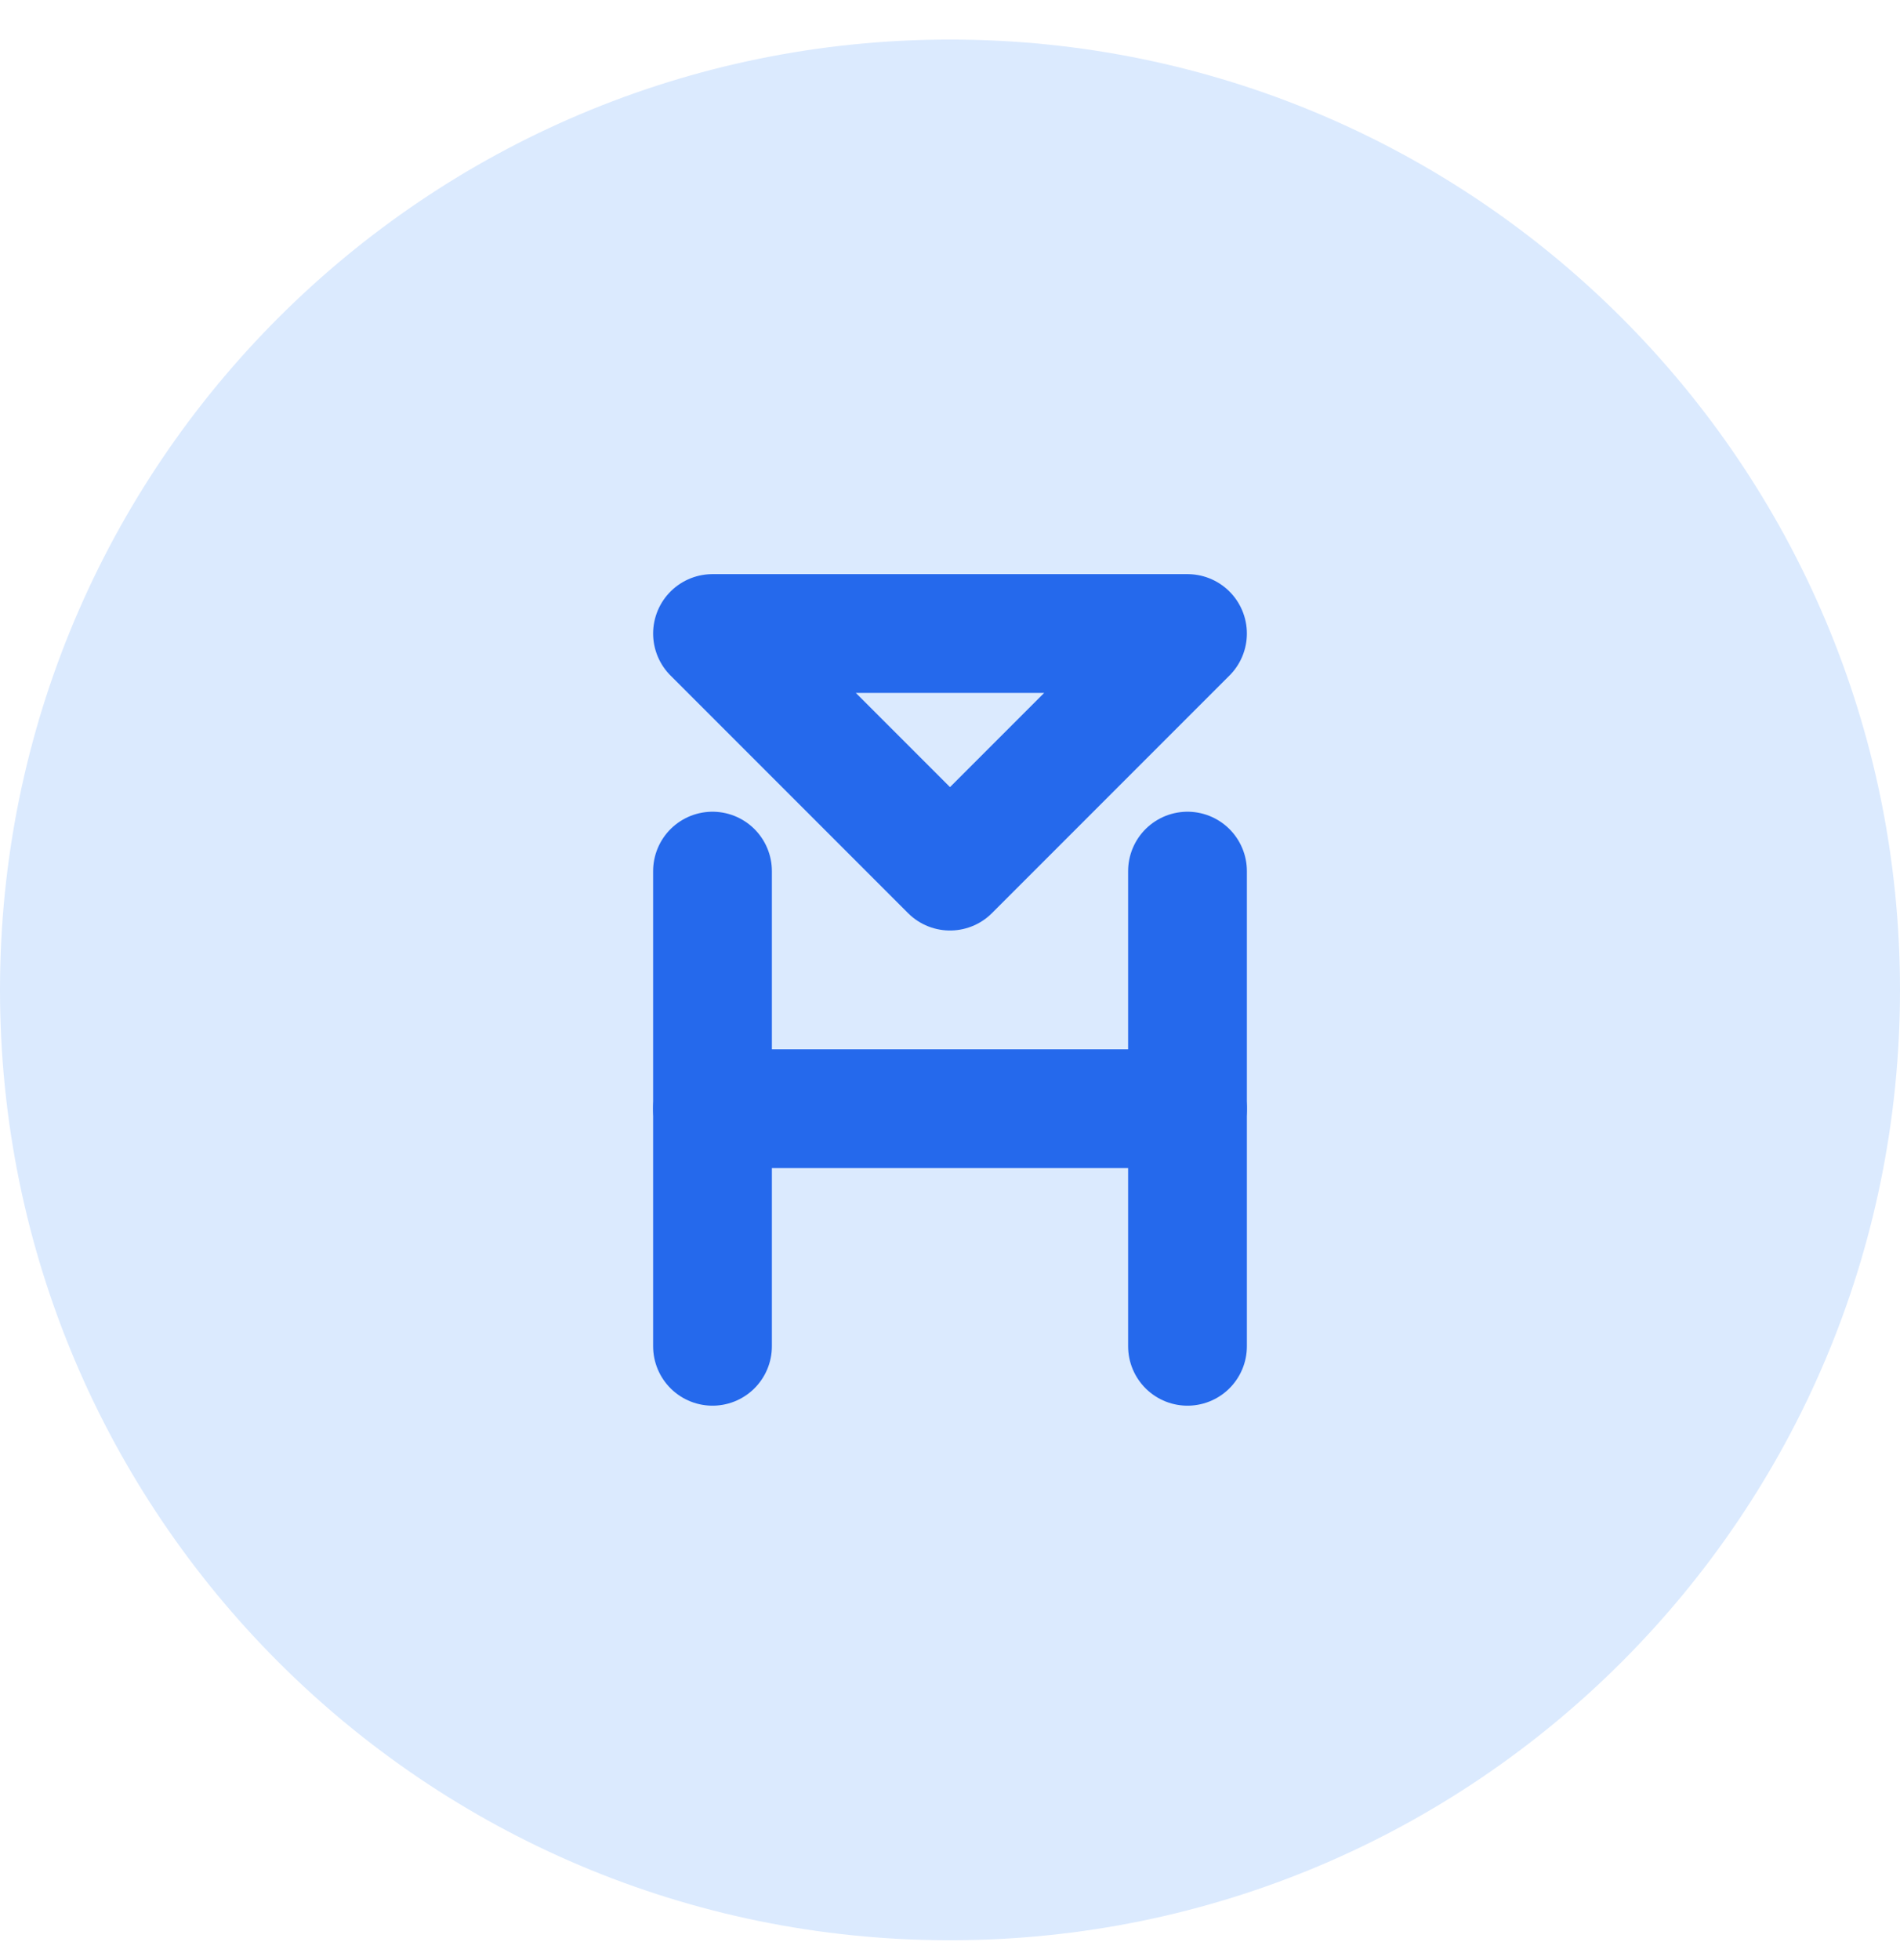 <svg width="32" height="33" viewBox="0 0 32 33" fill="none" xmlns="http://www.w3.org/2000/svg">
<path d="M0 16.666C0 7.829 7.163 0.666 16 0.666C24.837 0.666 32 7.829 32 16.666C32 25.503 24.837 32.666 16 32.666C7.163 32.666 0 25.503 0 16.666Z" fill="#DBEAFE"/>
<path d="M12 14.666V22.666" stroke="#2569EC" stroke-width="2" stroke-linecap="round" stroke-linejoin="round"/>
<path d="M20 14.666V22.666" stroke="#2569EC" stroke-width="2" stroke-linecap="round" stroke-linejoin="round"/>
<path d="M12 18.666H20" stroke="#2569EC" stroke-width="2" stroke-linecap="round" stroke-linejoin="round"/>
<path d="M12 10.666H20L16 14.666L12 10.666Z" stroke="#2569EC" stroke-width="2" stroke-linecap="round" stroke-linejoin="round"/>
</svg>
